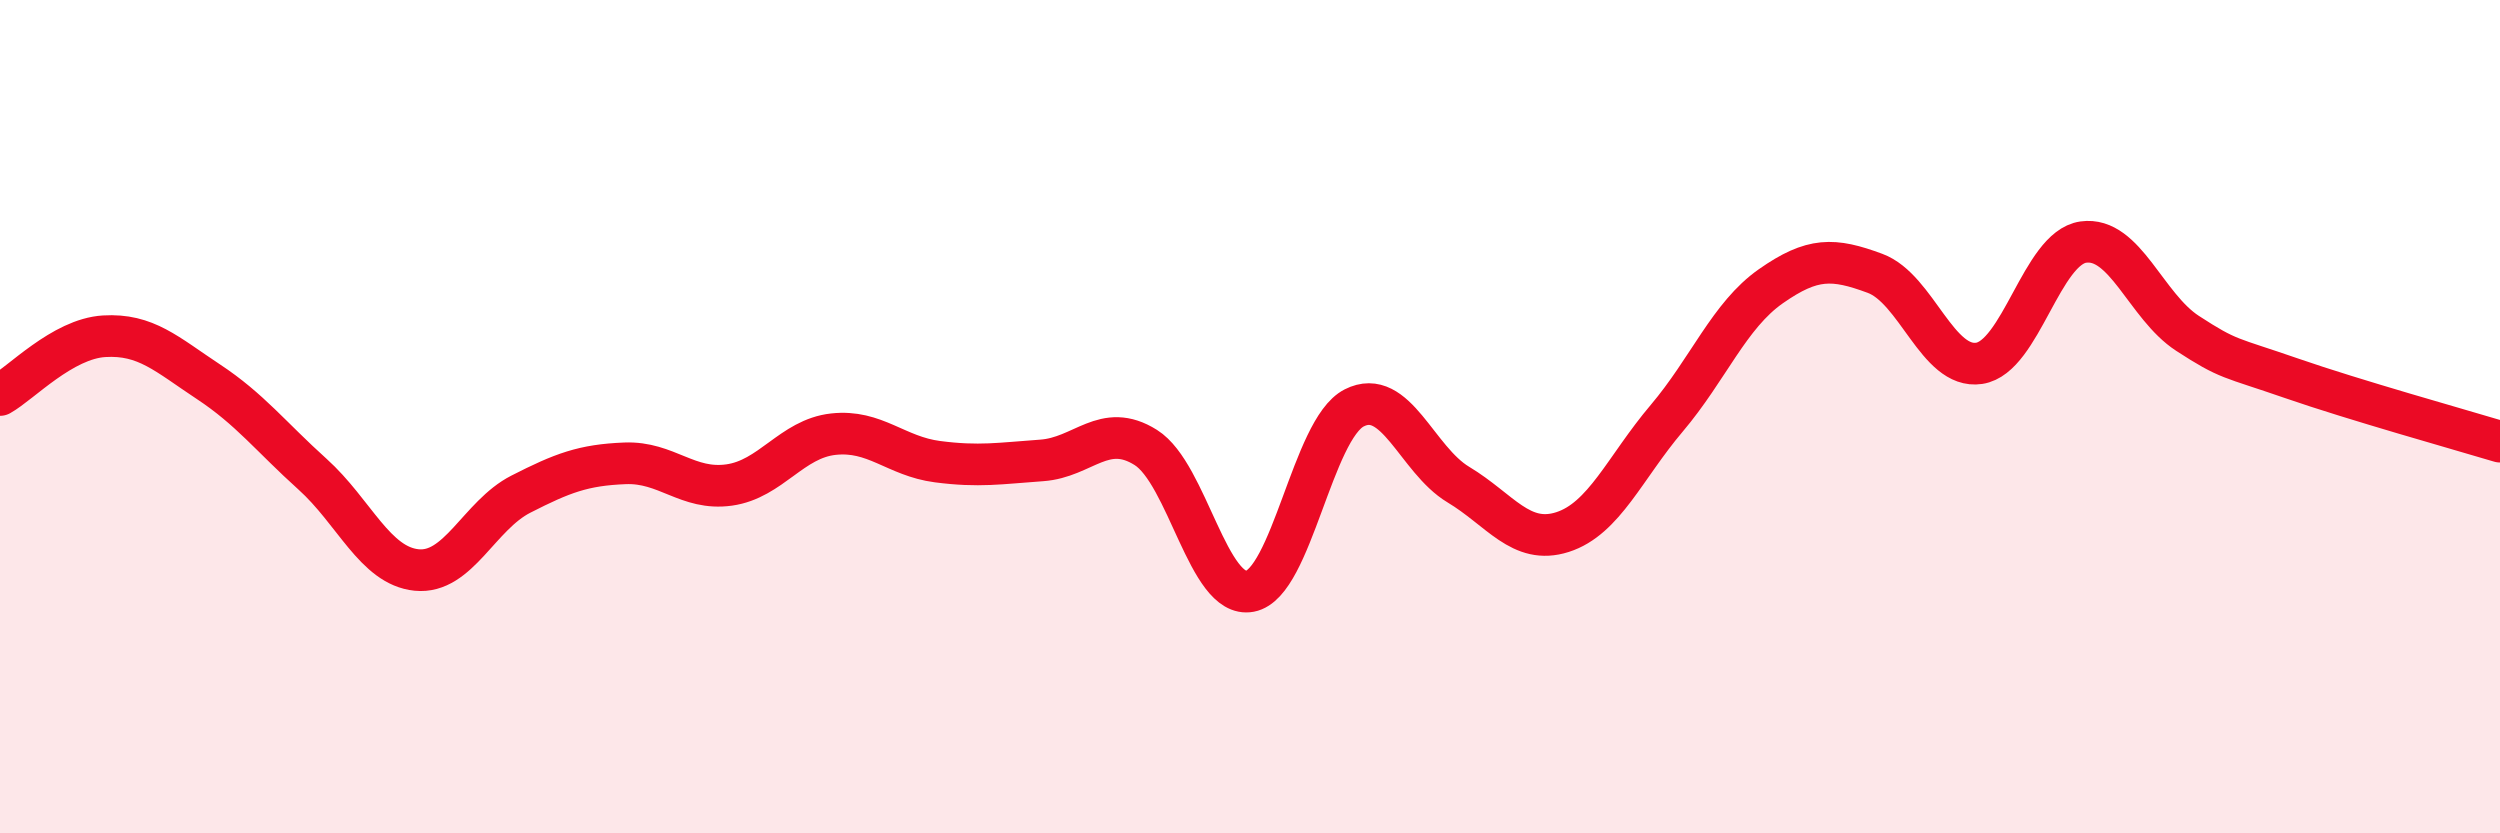 
    <svg width="60" height="20" viewBox="0 0 60 20" xmlns="http://www.w3.org/2000/svg">
      <path
        d="M 0,9.48 C 0.5,9.2 1.5,8.13 2.5,8.07 C 3.5,8.01 4,8.5 5,9.16 C 6,9.82 6.5,10.48 7.5,11.38 C 8.5,12.28 9,13.58 10,13.68 C 11,13.78 11.5,12.37 12.5,11.86 C 13.5,11.35 14,11.16 15,11.12 C 16,11.08 16.5,11.78 17.5,11.64 C 18.5,11.5 19,10.53 20,10.42 C 21,10.31 21.5,10.95 22.5,11.08 C 23.5,11.21 24,11.12 25,11.05 C 26,10.98 26.5,10.11 27.5,10.74 C 28.5,11.37 29,14.38 30,14.19 C 31,14 31.5,10.3 32.5,9.79 C 33.5,9.28 34,11.03 35,11.63 C 36,12.23 36.5,13.09 37.5,12.77 C 38.5,12.45 39,11.22 40,10.04 C 41,8.86 41.5,7.57 42.5,6.87 C 43.5,6.17 44,6.19 45,6.56 C 46,6.93 46.5,8.87 47.5,8.72 C 48.5,8.57 49,5.95 50,5.81 C 51,5.67 51.5,7.35 52.5,8 C 53.5,8.65 53.5,8.56 55,9.08 C 56.5,9.6 59,10.3 60,10.6L60 20L0 20Z"
        fill="#EB0A25"
        opacity="0.1"
        stroke-linecap="round"
        stroke-linejoin="round"
      />
      <path
        d="M 0,9.48 C 0.5,9.2 1.5,8.13 2.5,8.07 C 3.5,8.01 4,8.5 5,9.16 C 6,9.82 6.5,10.48 7.5,11.38 C 8.5,12.28 9,13.58 10,13.68 C 11,13.78 11.5,12.37 12.5,11.86 C 13.5,11.35 14,11.16 15,11.12 C 16,11.08 16.5,11.78 17.5,11.64 C 18.5,11.5 19,10.53 20,10.42 C 21,10.31 21.5,10.95 22.5,11.08 C 23.5,11.21 24,11.12 25,11.05 C 26,10.98 26.5,10.11 27.5,10.74 C 28.5,11.37 29,14.38 30,14.19 C 31,14 31.5,10.3 32.5,9.79 C 33.5,9.28 34,11.03 35,11.63 C 36,12.23 36.5,13.09 37.5,12.77 C 38.5,12.45 39,11.22 40,10.04 C 41,8.86 41.5,7.57 42.5,6.87 C 43.5,6.17 44,6.19 45,6.56 C 46,6.93 46.5,8.87 47.5,8.72 C 48.5,8.57 49,5.95 50,5.81 C 51,5.67 51.5,7.35 52.5,8 C 53.5,8.65 53.5,8.56 55,9.08 C 56.5,9.6 59,10.3 60,10.6"
        stroke="#EB0A25"
        stroke-width="1"
        fill="none"
        stroke-linecap="round"
        stroke-linejoin="round"
      />
    </svg>
  